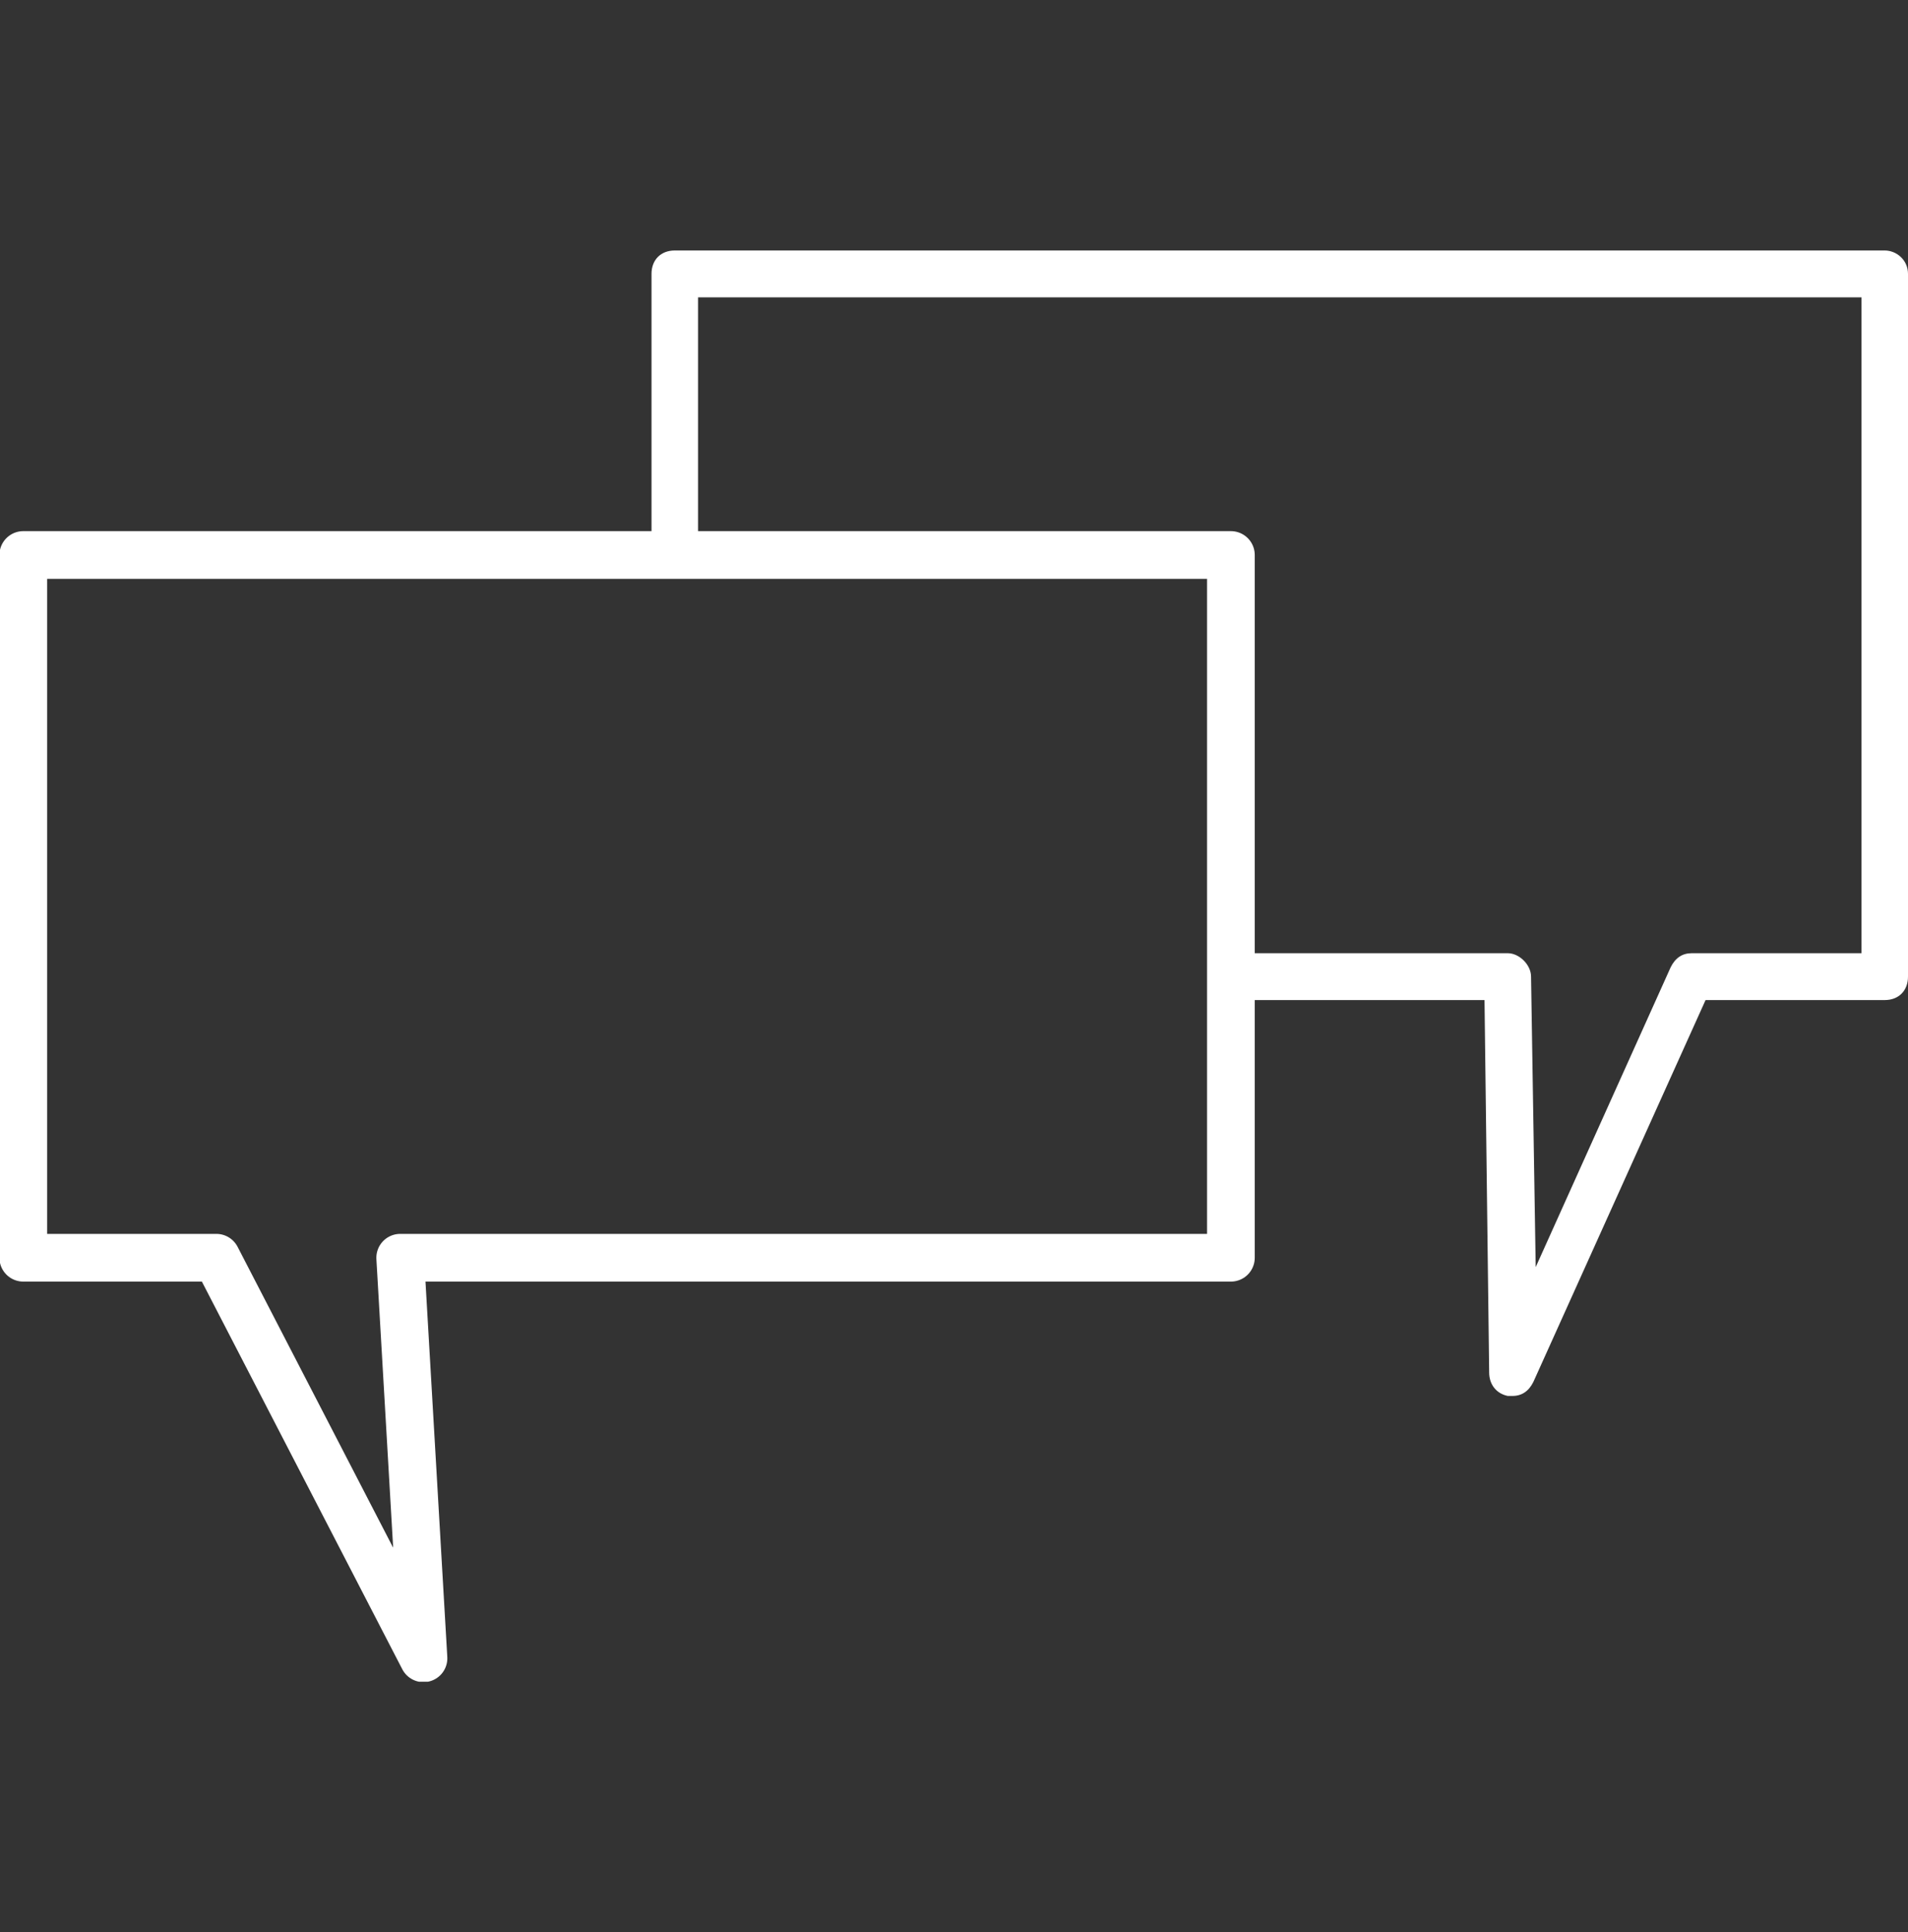 <svg width="80" height="81" viewBox="0 0 80 81" fill="none" xmlns="http://www.w3.org/2000/svg">
<rect x="0" y="0" width="80" height="81" fill="#333333" stroke="none"/>
<g clip-path="url(#clip0_4458_460)">
<path d="M79.024 10.5H28.293C27.707 10.5 27.317 10.893 27.317 11.482V22.284H29.268V12.464H78.049V39.96H70.927C70.537 39.96 70.244 40.156 70.049 40.549L64.39 53.119L64.195 40.942C64.195 40.451 63.707 39.96 63.219 39.96H52.585V41.924H62.244L62.439 57.538C62.439 58.029 62.732 58.421 63.219 58.52C63.317 58.52 63.317 58.52 63.415 58.52C63.805 58.52 64.098 58.323 64.293 57.93L71.512 41.924H79.024C79.61 41.924 80 41.531 80 40.942V11.482C80 10.893 79.512 10.5 79.024 10.5Z" fill="white"/>
<path d="M0.976 23.266V52.726H9.073L17.756 69.518L16.78 52.726H51.61V23.266H0.976Z" stroke="white" stroke-width="2" stroke-miterlimit="10" stroke-linejoin="round"/>
</g>
<defs>
<clipPath id="clip0_4458_460">
<rect width="80" height="60" fill="white" transform="translate(0 10.5)"/>
</clipPath>
</defs>
</svg>
